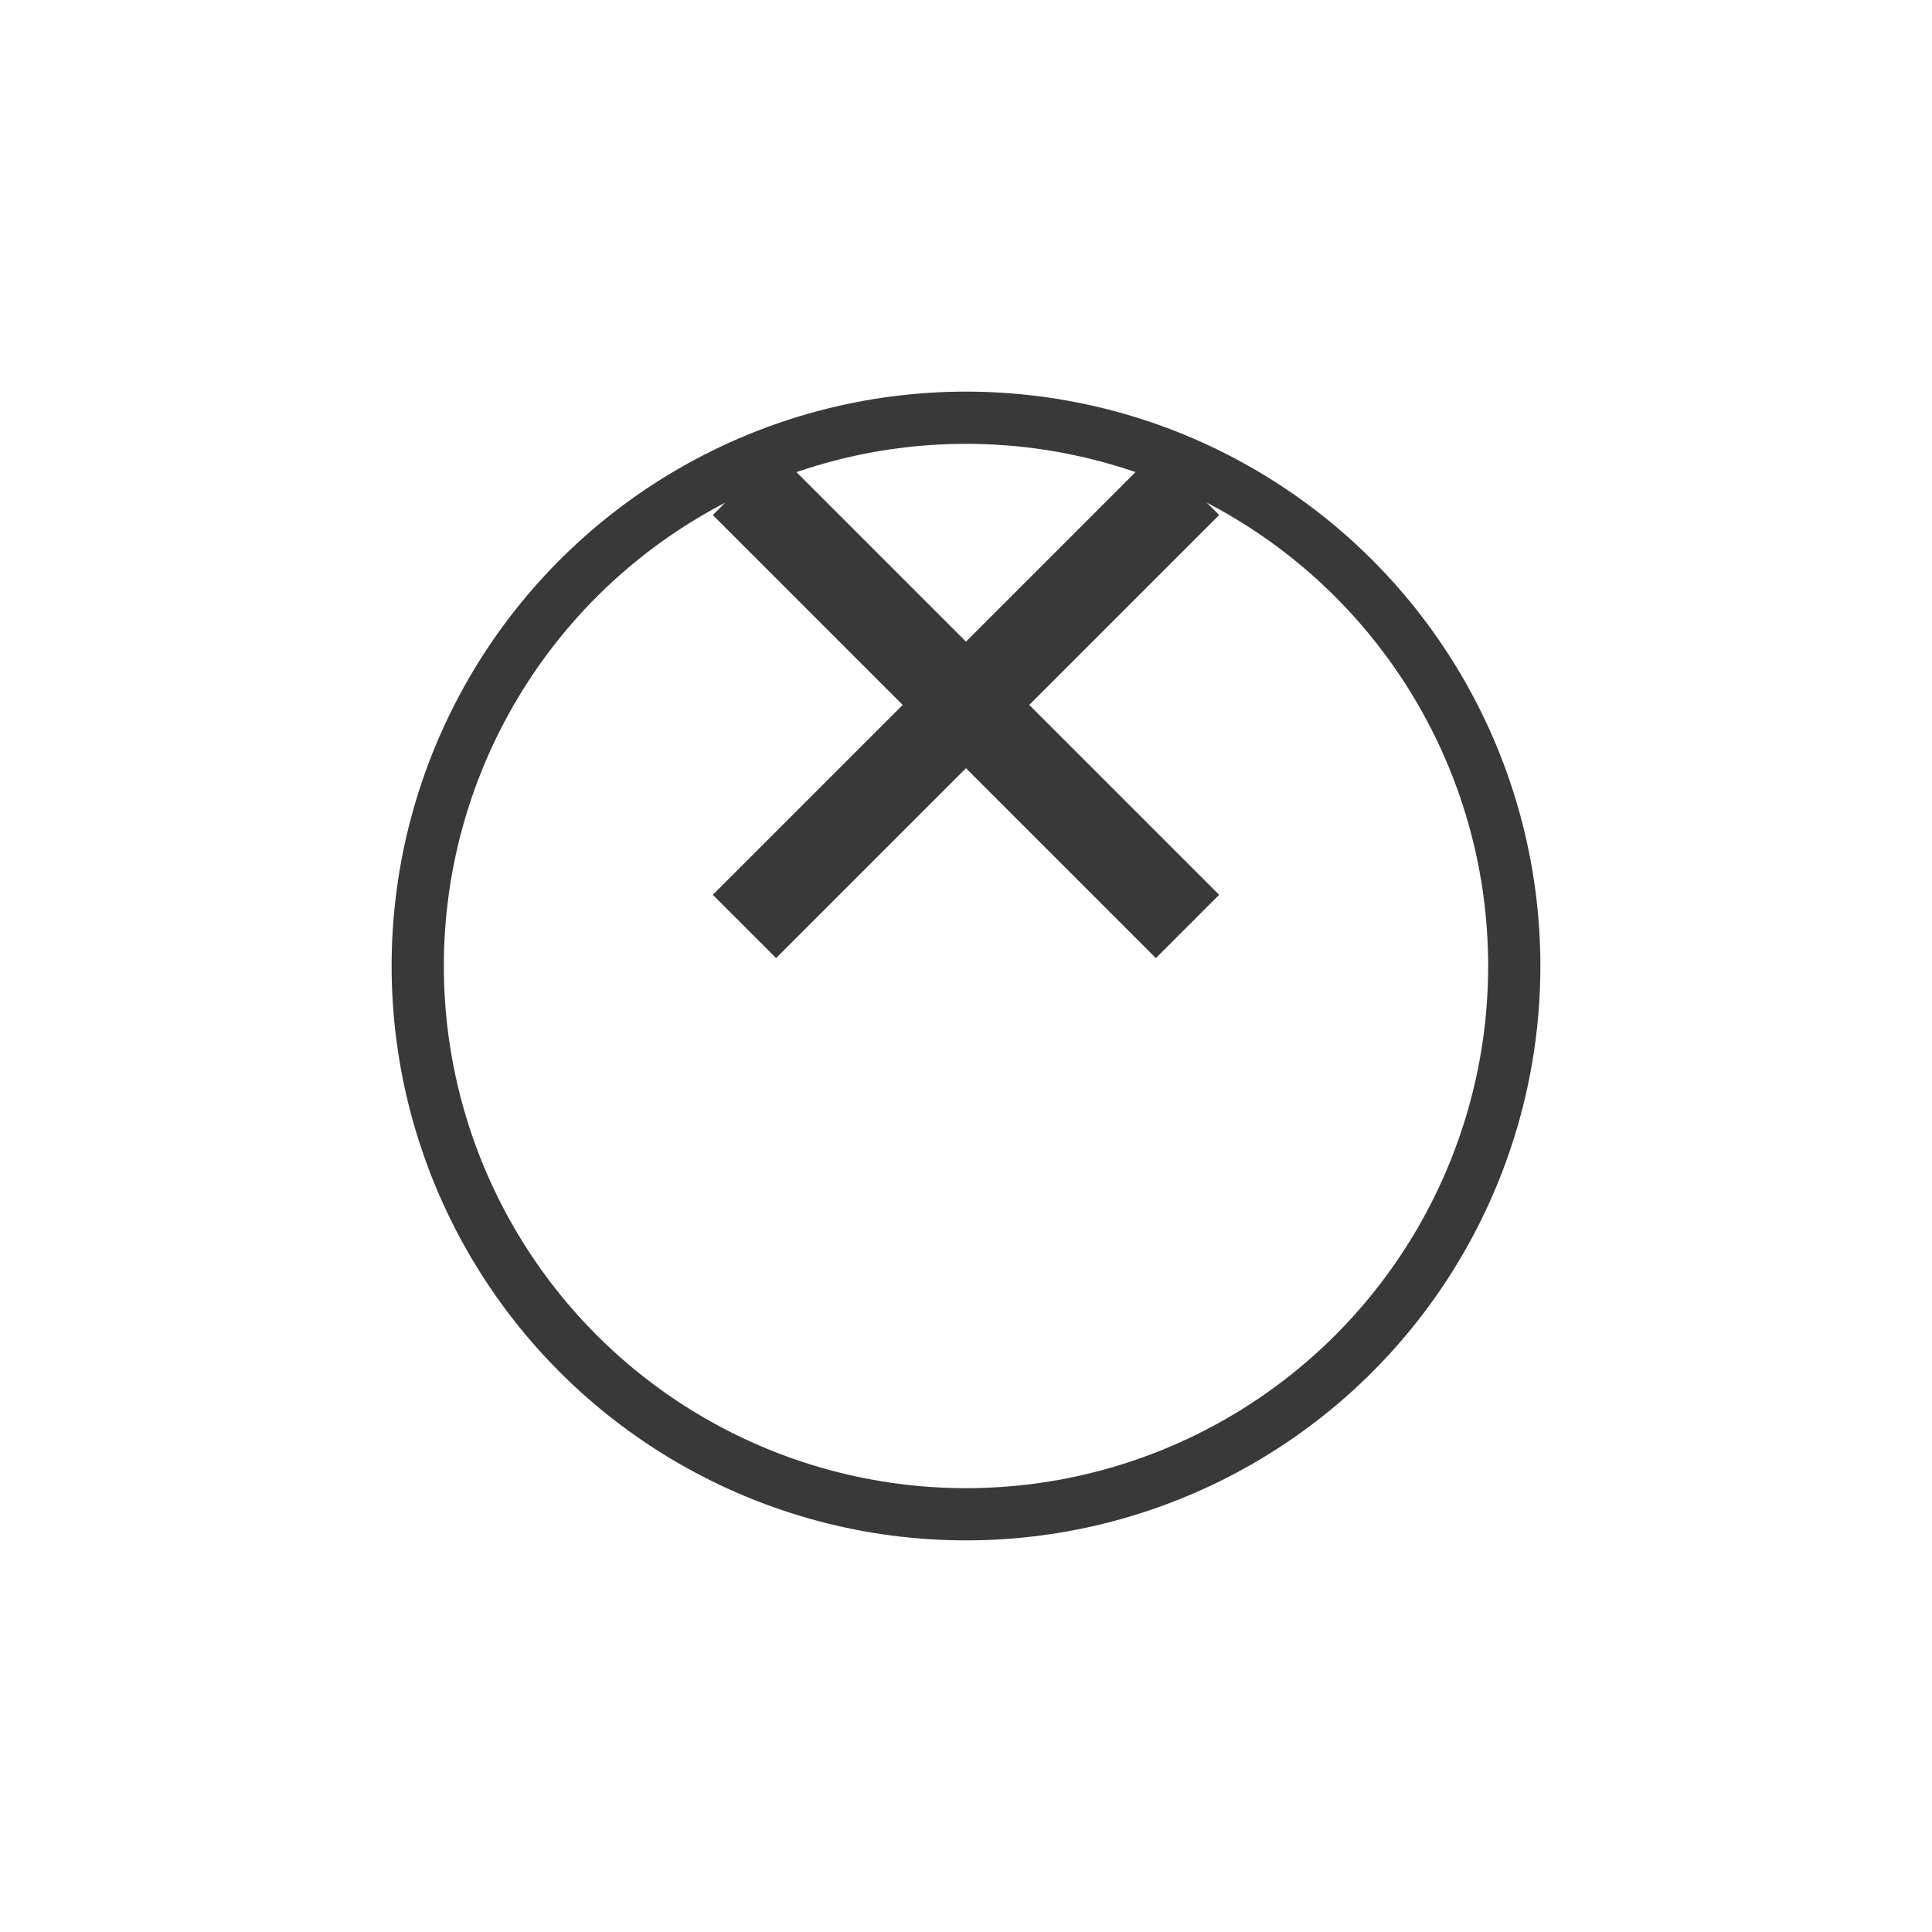 <svg xmlns="http://www.w3.org/2000/svg" xmlns:xlink="http://www.w3.org/1999/xlink" width="37" height="37" viewBox="0 0 37 37">
  <defs>
    <filter id="Ellipse_16" x="0" y="0" width="37" height="37" filterUnits="userSpaceOnUse">
      <feOffset dy="5" input="SourceAlpha"/>
      <feGaussianBlur stdDeviation="2.5" result="blur"/>
      <feFlood flood-opacity="0.161"/>
      <feComposite operator="in" in2="blur"/>
      <feComposite in="SourceGraphic"/>
    </filter>
  </defs>
  <g id="Group_240" data-name="Group 240" transform="translate(-327.5 -613.5)">
    <g transform="matrix(1, 0, 0, 1, 327.5, 613.5)" filter="url(#Ellipse_16)">
      <g id="Ellipse_16-2" data-name="Ellipse 16" transform="translate(7.5 2.5)" fill="#fff" stroke="#393939" stroke-width="1">
        <circle cx="11" cy="11" r="11" stroke="none"/>
        <circle cx="11" cy="11" r="10.5" fill="none"/>
      </g>
    </g>
    <g id="add_black_24dp" transform="translate(333 614)">
      <path id="Path_32" data-name="Path 32" d="M0,0H26V26H0Z" fill="none"/>
      <path id="Path_33" data-name="Path 33" d="M17,11.857H11.857V17H10.143V11.857H5V10.143h5.143V5h1.714v5.143H17Z" transform="translate(28.556 13) rotate(135)" fill="#393939"/>
    </g>
  </g>
</svg>
